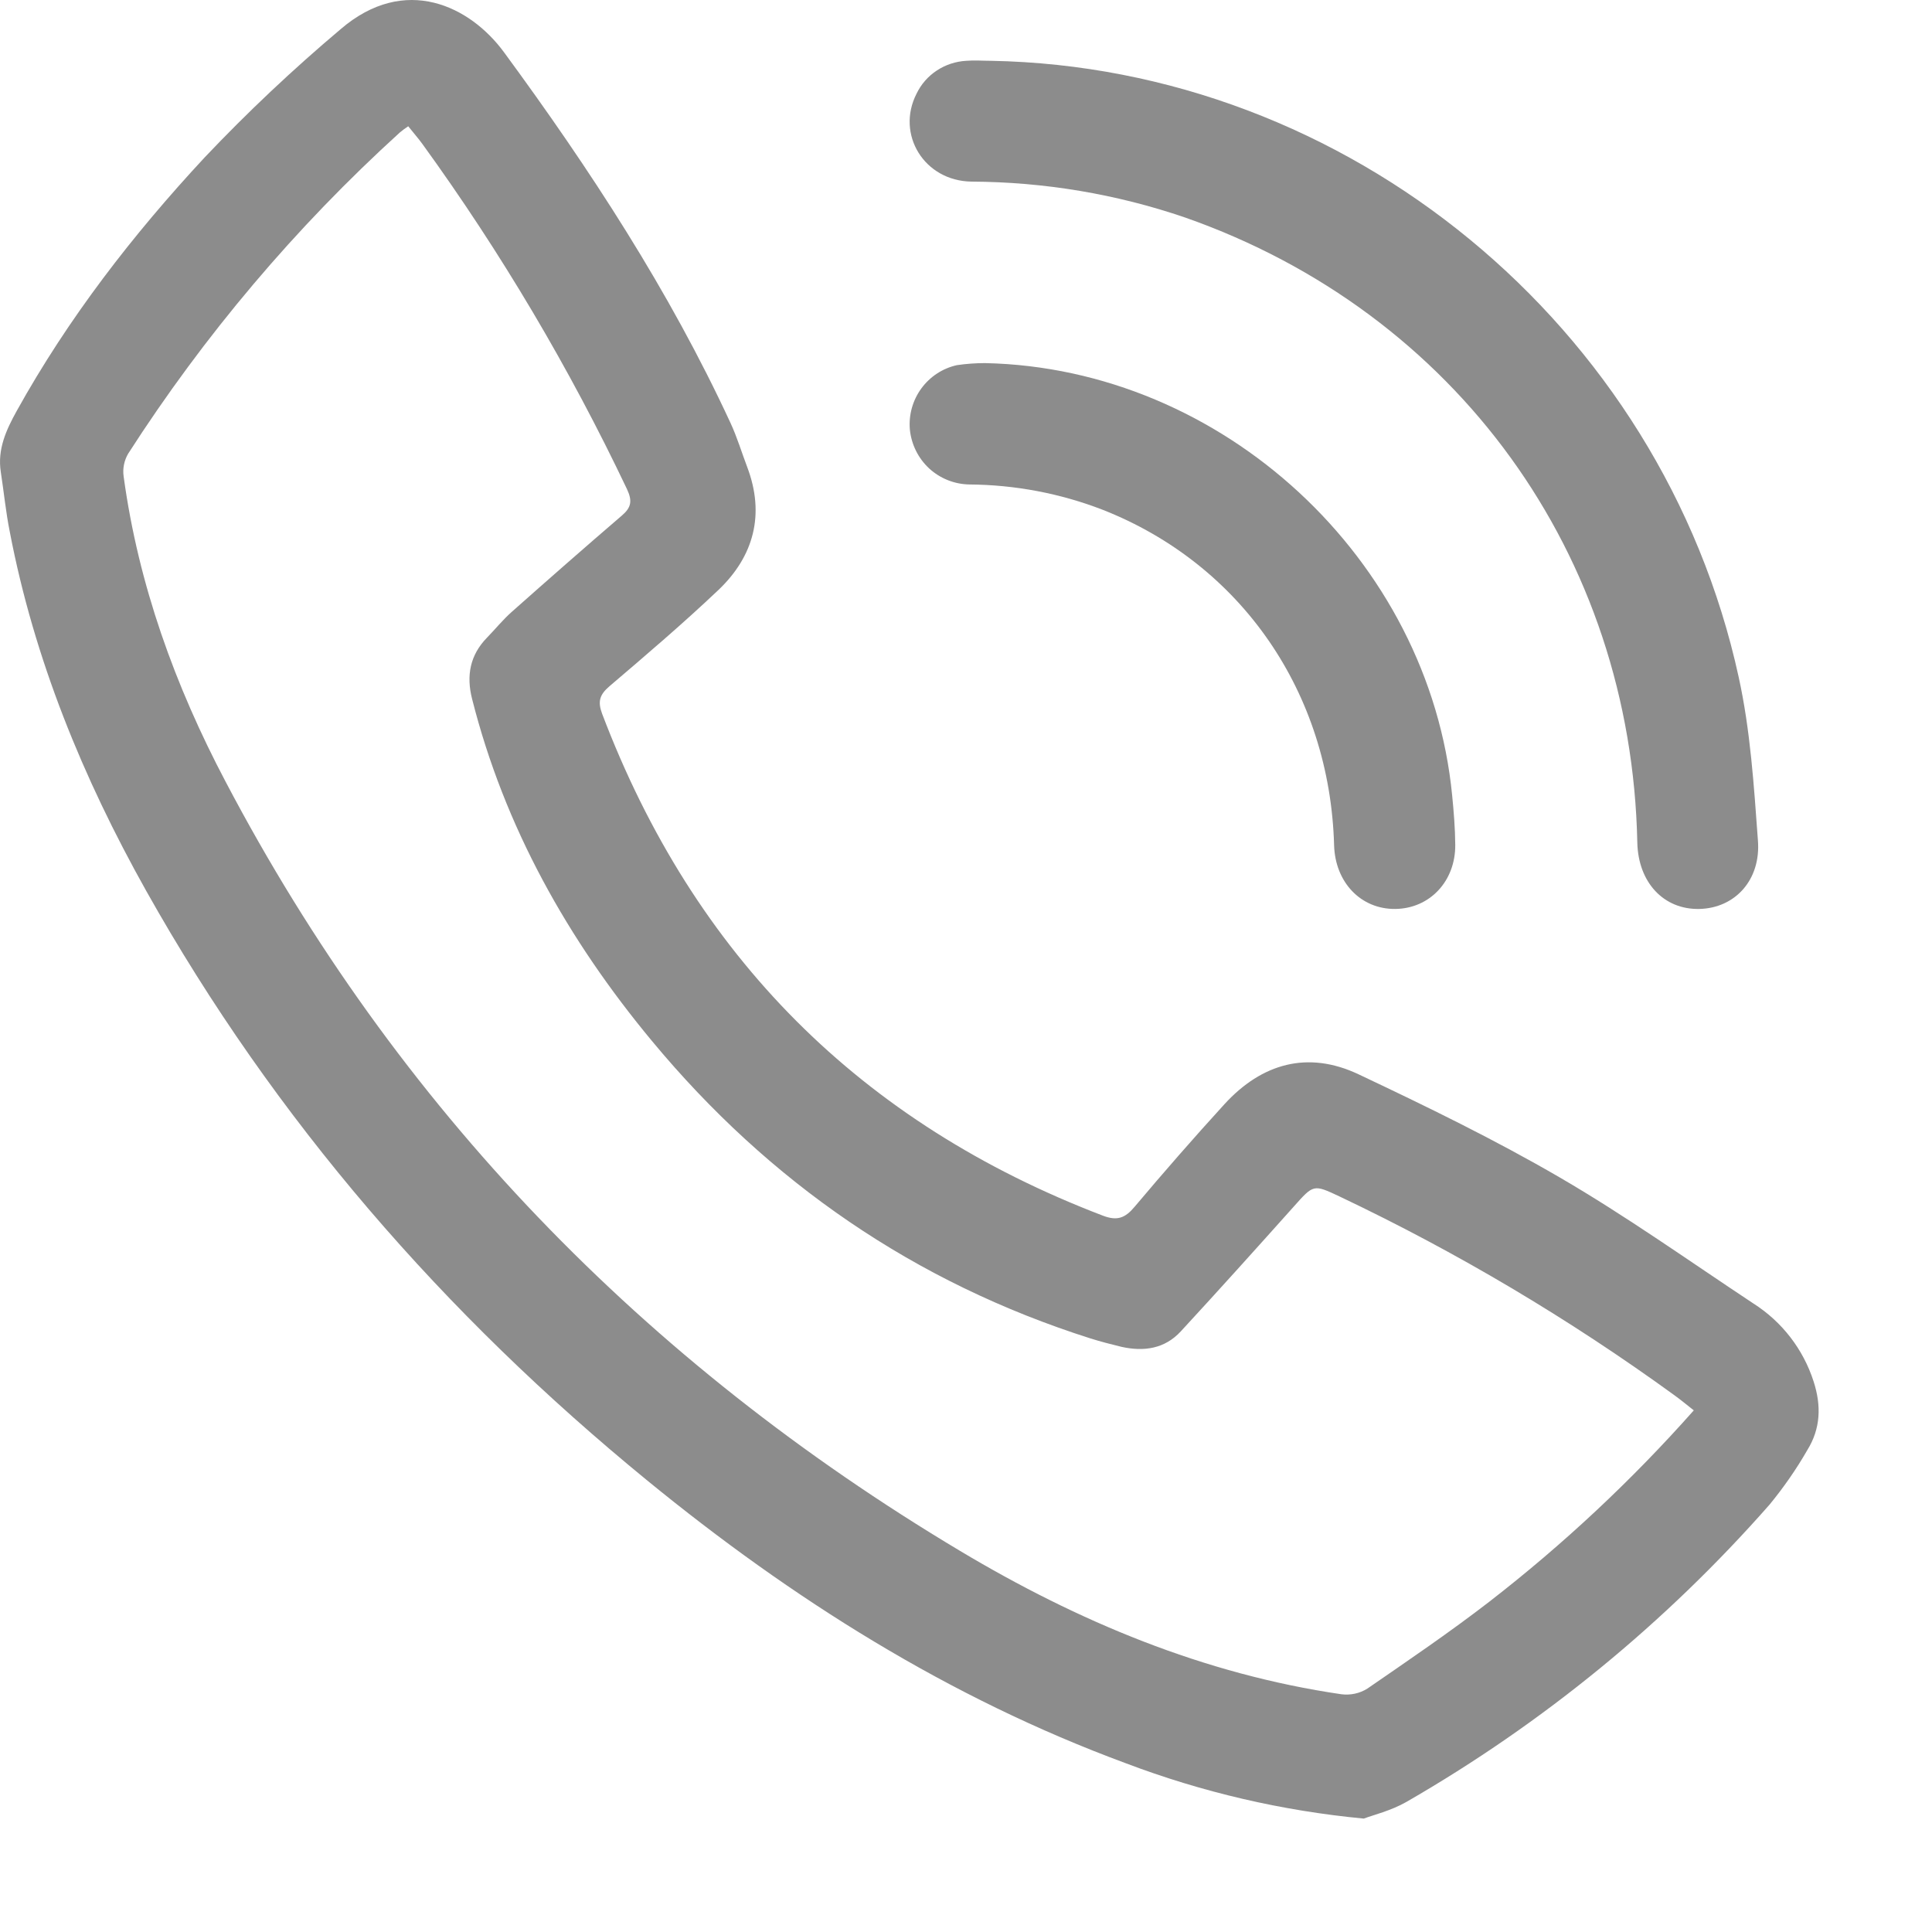 <svg width="17" height="17" viewBox="0 0 17 17" fill="none" xmlns="http://www.w3.org/2000/svg">
<path d="M15.958 12.155C15.867 11.872 15.68 11.63 15.429 11.47C14.864 11.096 14.311 10.702 13.727 10.362C13.153 10.028 12.553 9.736 11.952 9.452C11.508 9.243 11.104 9.356 10.775 9.715C10.505 10.011 10.242 10.312 9.985 10.617C9.901 10.718 9.831 10.745 9.705 10.697C7.574 9.883 6.106 8.41 5.298 6.28C5.258 6.173 5.276 6.113 5.362 6.039C5.687 5.762 6.013 5.484 6.323 5.19C6.632 4.895 6.733 4.527 6.575 4.11C6.526 3.981 6.486 3.847 6.428 3.722C5.889 2.558 5.191 1.489 4.435 0.46C4.138 0.055 3.565 -0.231 2.997 0.257C2.577 0.611 2.177 0.988 1.8 1.386C1.168 2.066 0.6 2.8 0.147 3.616C0.055 3.782 -0.024 3.953 0.007 4.153C0.034 4.328 0.051 4.505 0.086 4.679C0.301 5.802 0.73 6.846 1.286 7.838C2.417 9.853 3.909 11.566 5.694 13.026C6.969 14.069 8.349 14.94 9.903 15.514C10.577 15.77 11.282 15.934 12 16.002C12.082 15.971 12.24 15.933 12.376 15.855C13.577 15.163 14.656 14.28 15.571 13.239C15.694 13.089 15.805 12.93 15.902 12.761C16.021 12.57 16.027 12.368 15.958 12.155ZM13.103 14.095C12.757 14.362 12.392 14.61 12.032 14.858C11.964 14.901 11.883 14.918 11.803 14.908C10.592 14.731 9.485 14.267 8.445 13.645C5.668 11.985 3.493 9.747 1.985 6.878C1.54 6.034 1.218 5.145 1.088 4.193C1.078 4.124 1.092 4.054 1.127 3.993C1.797 2.95 2.601 1.999 3.519 1.165C3.542 1.146 3.566 1.128 3.592 1.111C3.636 1.167 3.681 1.217 3.719 1.27C4.41 2.224 5.011 3.239 5.516 4.302C5.567 4.41 5.554 4.467 5.469 4.539C5.145 4.817 4.823 5.1 4.504 5.383C4.425 5.453 4.358 5.536 4.285 5.611C4.135 5.765 4.102 5.946 4.154 6.15C4.44 7.28 4.998 8.27 5.736 9.159C6.768 10.403 8.05 11.286 9.595 11.777C9.684 11.805 9.777 11.829 9.868 11.851C10.066 11.895 10.249 11.868 10.39 11.715C10.725 11.352 11.055 10.985 11.384 10.617C11.558 10.422 11.556 10.419 11.787 10.528C12.821 11.019 13.806 11.604 14.732 12.276C14.786 12.315 14.837 12.357 14.904 12.41C14.358 13.026 13.755 13.59 13.103 14.095Z" fill="#8C8C8C"/>
<path d="M14.953 7.998C14.639 8.005 14.415 7.765 14.407 7.414C14.355 4.882 12.816 2.752 10.428 1.914C9.823 1.707 9.188 1.601 8.548 1.598C8.132 1.592 7.882 1.182 8.065 0.824C8.105 0.741 8.167 0.67 8.244 0.62C8.321 0.569 8.411 0.54 8.503 0.535C8.574 0.529 8.647 0.535 8.719 0.535C11.858 0.592 14.623 2.861 15.299 5.958C15.402 6.426 15.433 6.913 15.468 7.392C15.497 7.743 15.266 7.991 14.953 7.998Z" fill="#8C8C8C"/>
<path d="M12.805 7.433C12.808 7.755 12.579 7.995 12.277 7.998C11.975 8.001 11.749 7.765 11.739 7.439C11.702 6.096 10.923 4.965 9.701 4.485C9.328 4.341 8.931 4.266 8.531 4.263C8.399 4.261 8.273 4.211 8.176 4.122C8.079 4.032 8.019 3.91 8.006 3.779C7.995 3.65 8.031 3.522 8.107 3.418C8.183 3.314 8.294 3.241 8.42 3.213C8.502 3.201 8.585 3.195 8.668 3.195C10.758 3.239 12.576 4.919 12.778 7.001C12.792 7.144 12.804 7.289 12.805 7.433Z" fill="#8C8C8C"/>
</svg>

